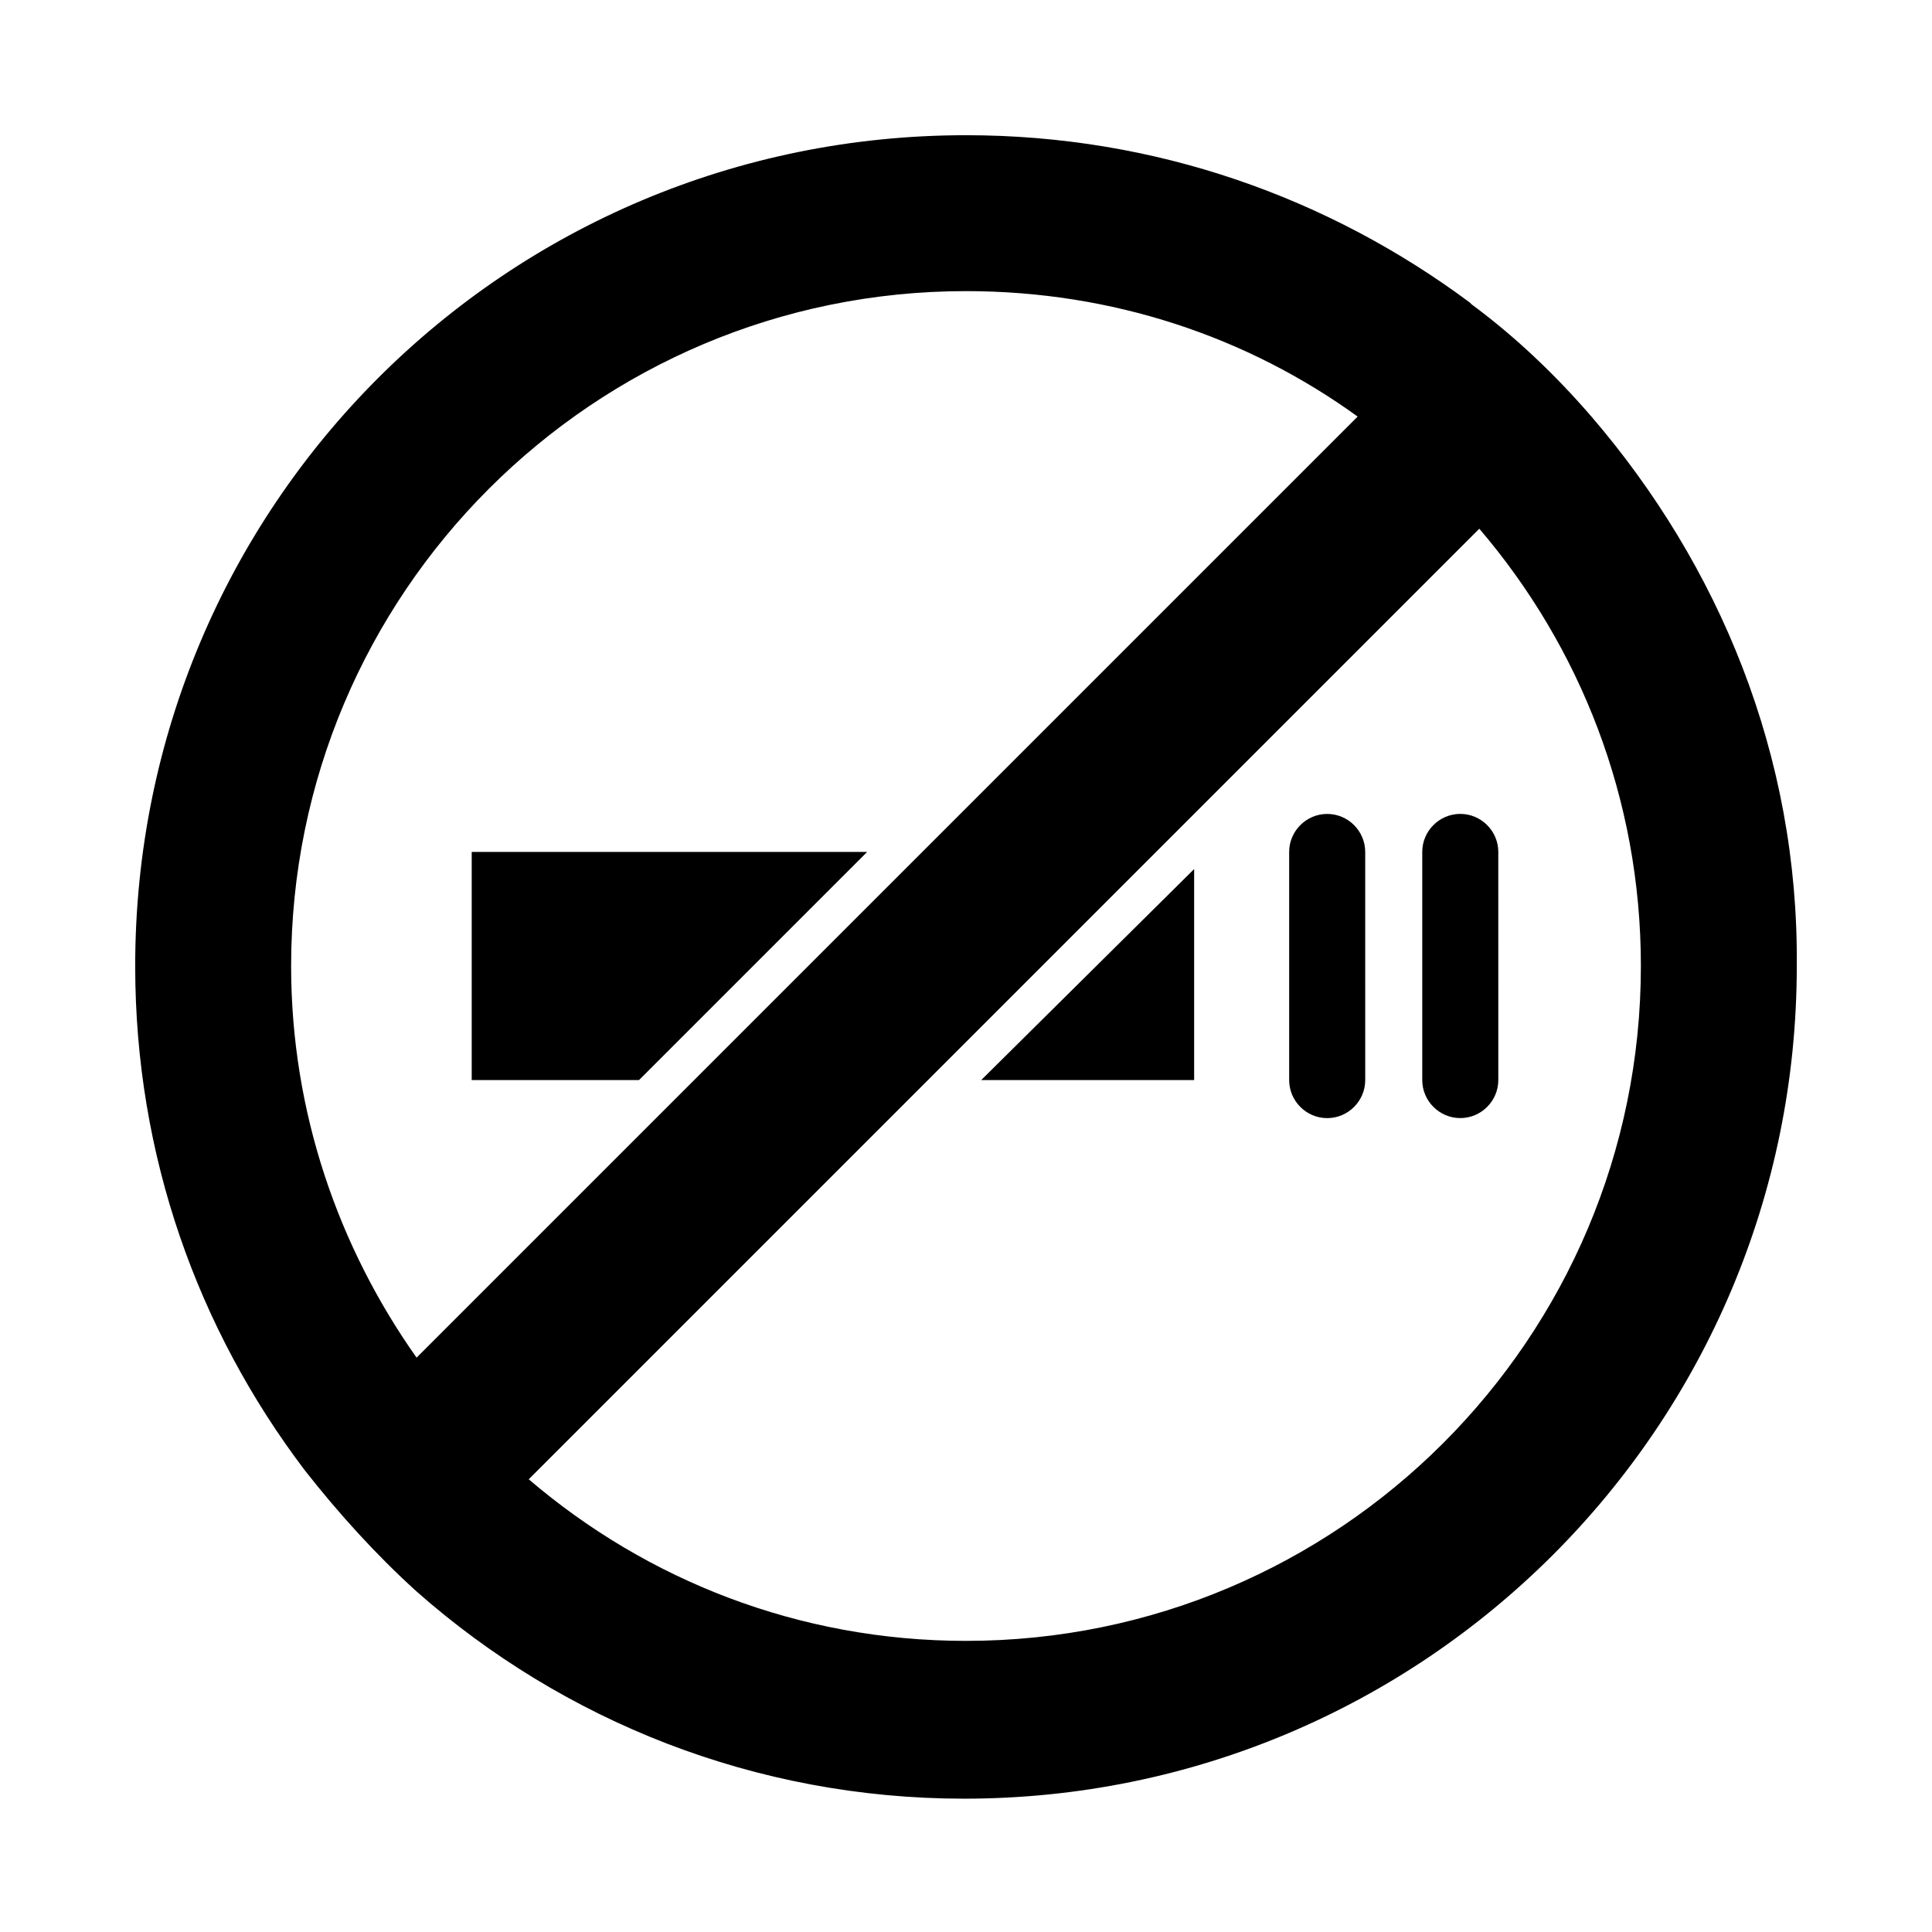 <?xml version="1.0" encoding="UTF-8"?>
<!-- Uploaded to: SVG Repo, www.svgrepo.com, Generator: SVG Repo Mixer Tools -->
<svg fill="#000000" width="800px" height="800px" version="1.1" viewBox="144 144 512 512" xmlns="http://www.w3.org/2000/svg">
 <g>
  <path d="m520.91 369.77v60.457c0 5.543 4.535 10.078 10.078 10.078 5.543 0 10.078-4.535 10.078-10.078l-0.004-60.457c0-5.543-4.535-10.078-10.078-10.078-5.543 0.004-10.074 4.535-10.074 10.078z"/>
  <path d="m269.01 369.77v60.457h44.336l60.457-60.457z"/>
  <path d="m460.46 430.23v-55.922l-56.43 55.922z"/>
  <path d="m495.72 359.7c-5.543 0-10.078 4.535-10.078 10.078v60.457c0 5.543 4.535 10.078 10.078 10.078 5.543 0 10.078-4.535 10.078-10.078l-0.004-60.461c0-5.543-4.531-10.074-10.074-10.074z"/>
  <path d="m565.75 254.4c-9.574-11.082-20.152-21.16-31.738-29.727l-0.504-0.504c-37.281-27.707-83.129-44.336-133.51-44.336-121.92 0-220.17 98.246-220.17 220.17 0 50.383 16.625 96.227 44.84 133.51 9.07 11.586 19.145 22.672 29.727 32.242 38.793 34.258 89.68 54.914 145.1 54.914 121.92 0 220.67-98.746 220.67-220.67 0.504-55.922-20.656-106.3-54.414-145.6zm-311.35 249.39c-20.656-29.223-33.25-64.992-33.25-103.79 0-98.746 80.105-178.85 178.85-178.85 38.793 0 74.562 12.09 103.79 33.25l-175.83 175.83zm324.45-103.79c0 98.746-80.105 178.85-178.85 178.85-44.336 0-84.641-16.121-115.88-42.824l251.91-251.91c26.699 31.238 42.82 71.543 42.82 115.88z"/>
 </g>
</svg>